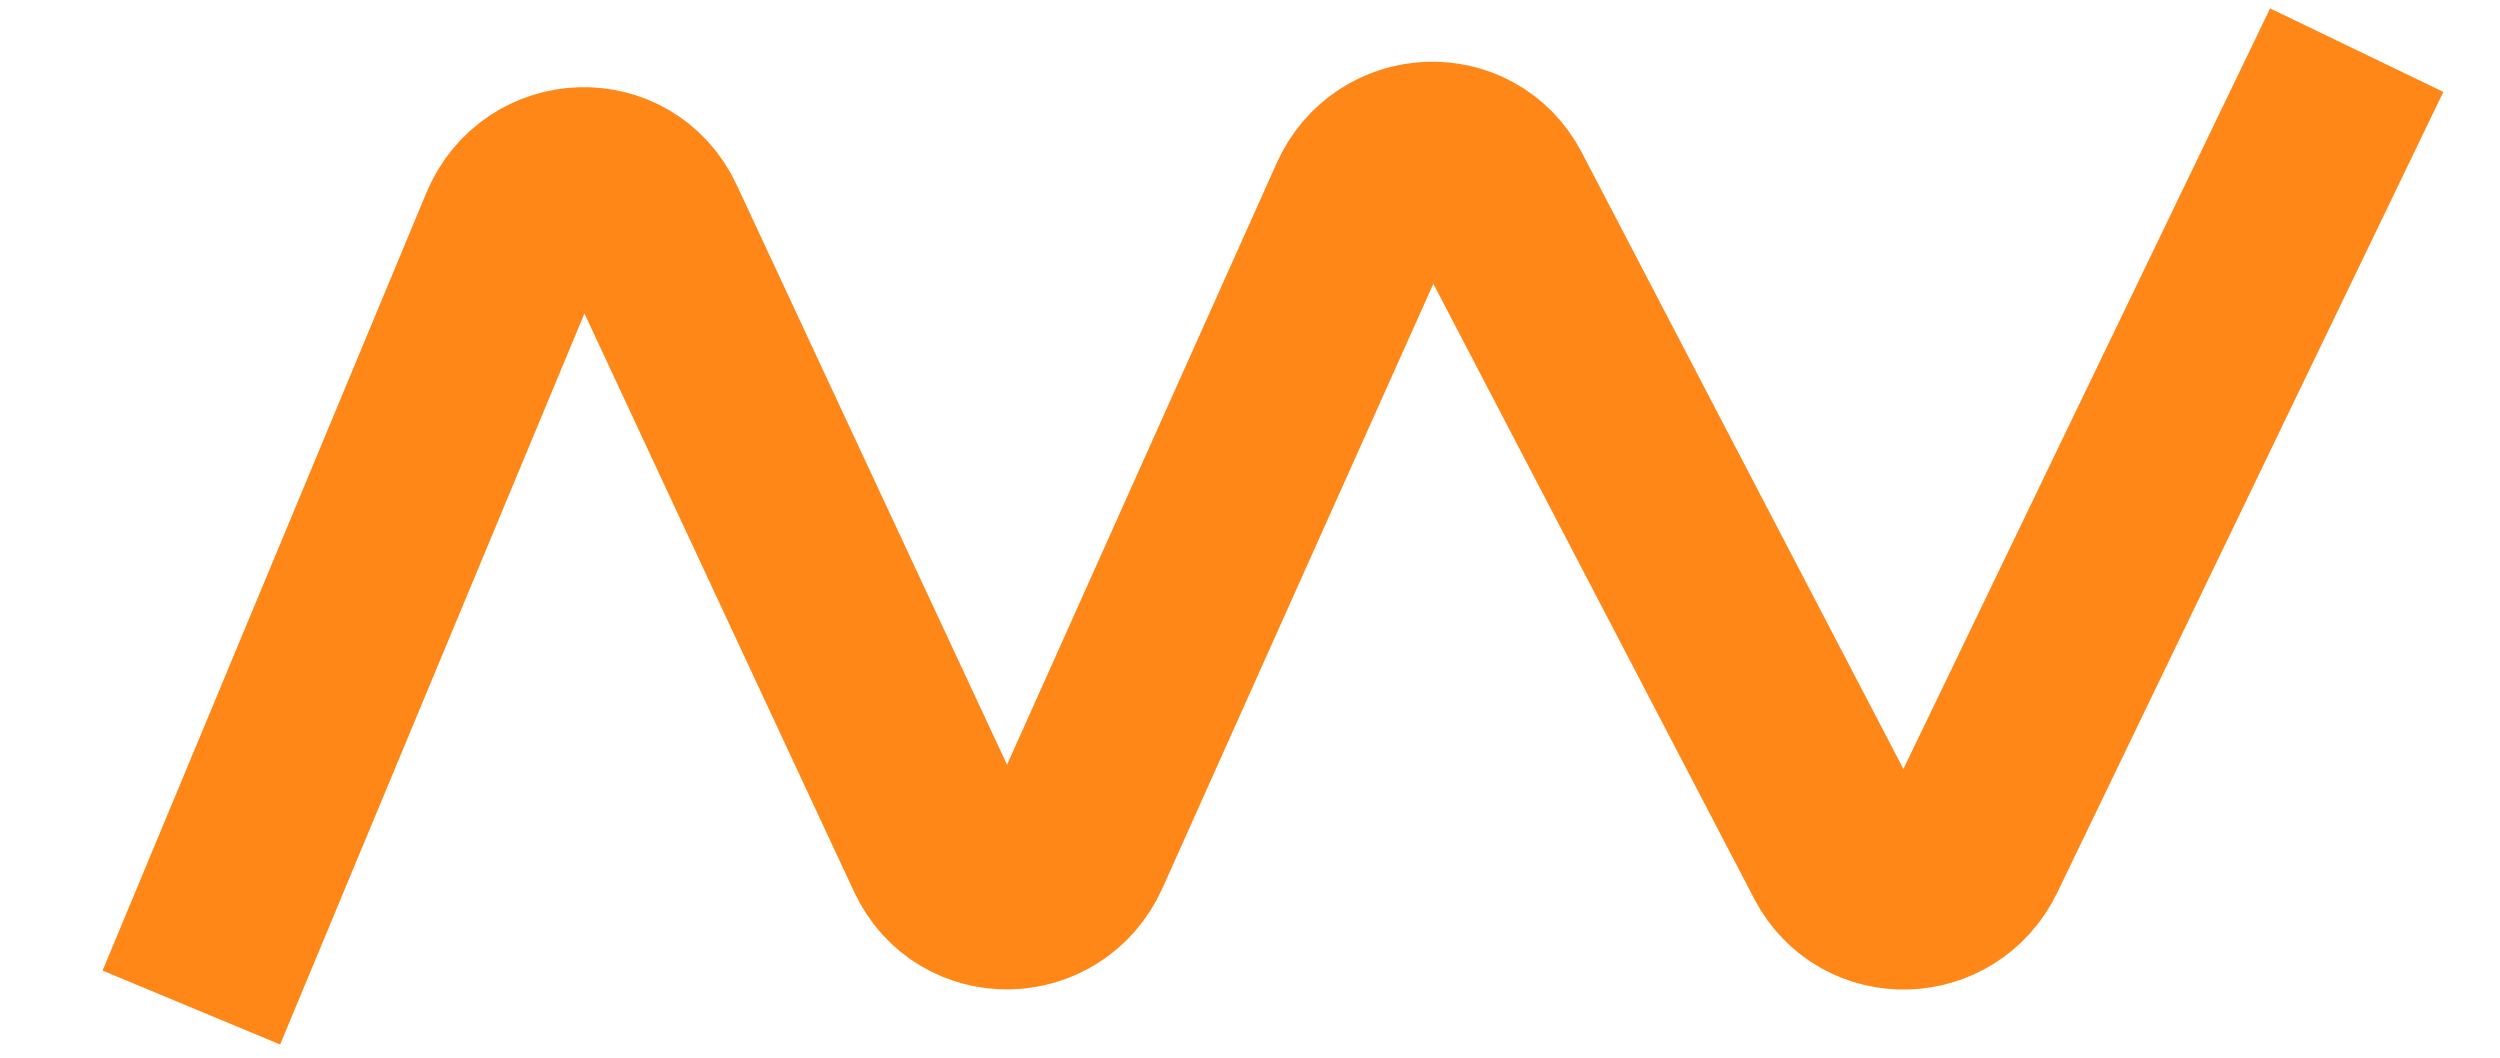 <?xml version="1.0" encoding="UTF-8"?> <svg xmlns="http://www.w3.org/2000/svg" width="52" height="22" viewBox="0 0 52 22" fill="none"> <path d="M49.02 1.043L40.99 17.697C40.437 18.843 38.844 18.887 38.262 17.772L31.127 4.095C30.536 2.962 28.91 3.03 28.381 4.209L22.355 17.654C21.813 18.863 20.133 18.895 19.579 17.707L13.508 4.686C12.945 3.48 11.232 3.537 10.715 4.779L3.98 20.957" stroke="#FF8718" stroke-width="4"></path> </svg> 